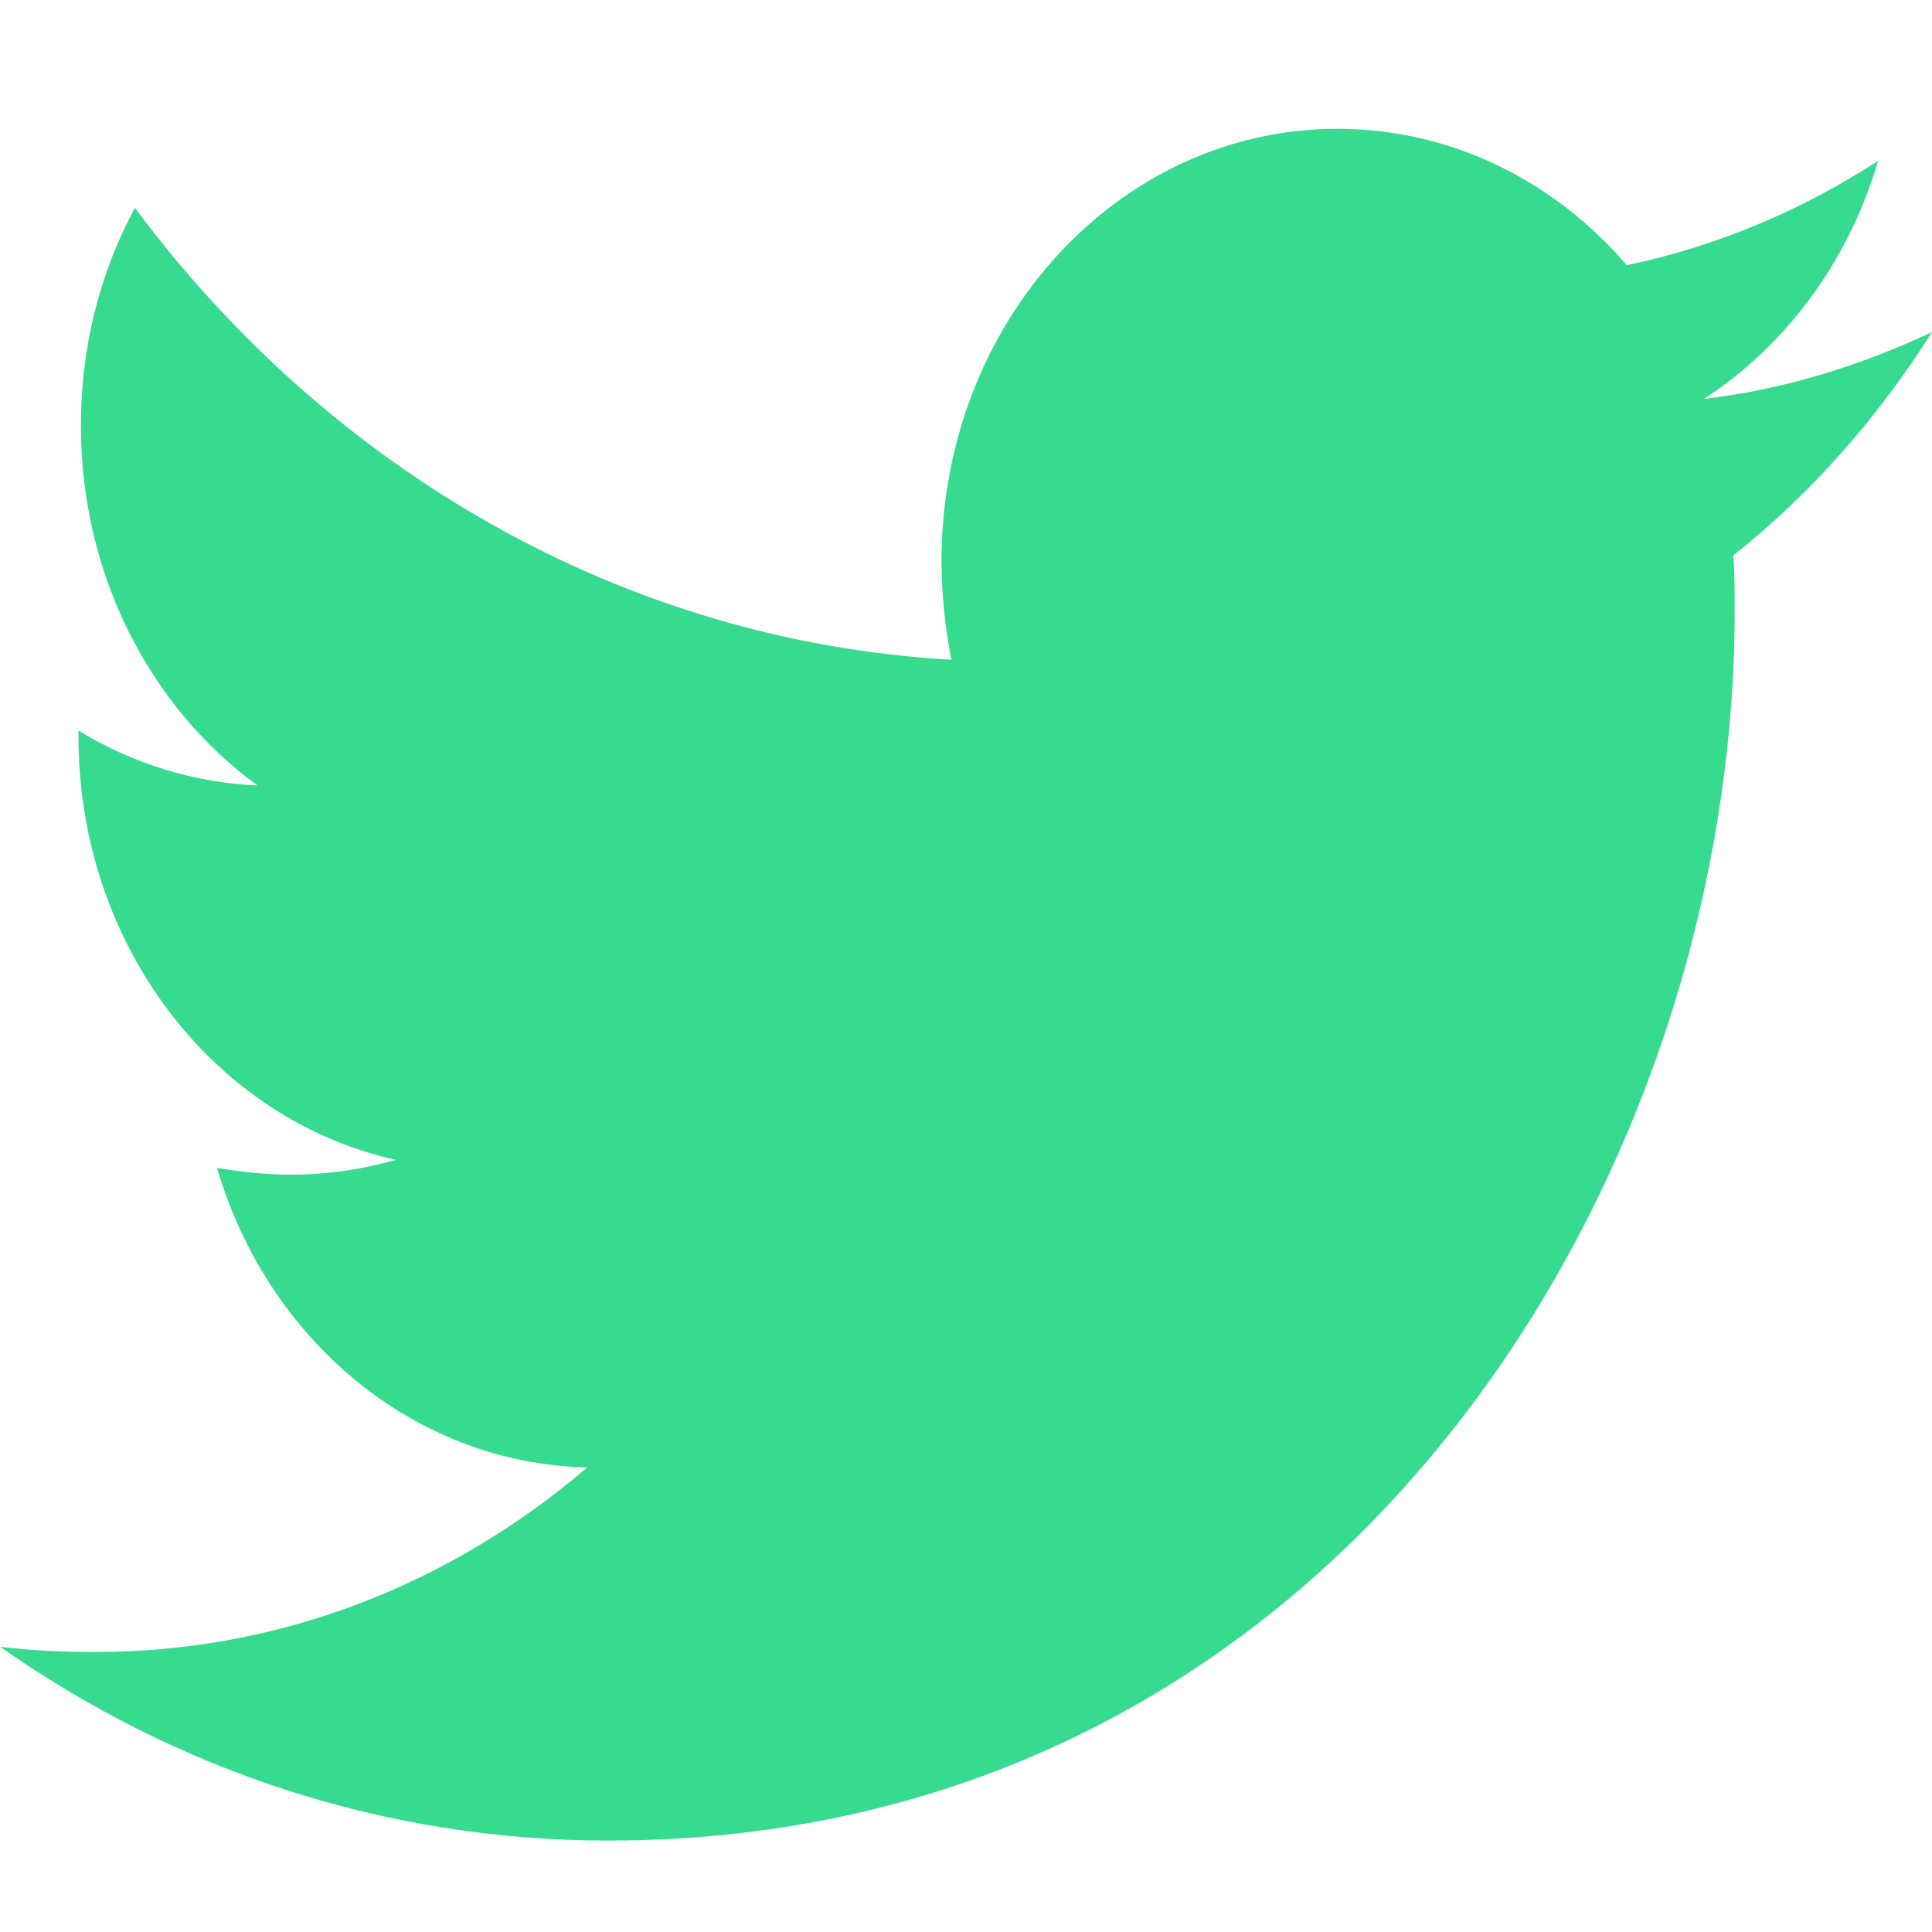 <svg width="15" height="15" viewBox="0 0 15 15" fill="none" xmlns="http://www.w3.org/2000/svg">
<path d="M13.458 4.312C13.468 4.458 13.468 4.603 13.468 4.748C13.468 9.182 10.374 14.29 4.721 14.29C2.979 14.29 1.361 13.74 0 12.785C0.247 12.816 0.485 12.826 0.742 12.826C2.18 12.826 3.503 12.297 4.559 11.393C3.207 11.362 2.075 10.397 1.685 9.068C1.875 9.099 2.065 9.12 2.265 9.12C2.541 9.12 2.817 9.078 3.074 9.005C1.666 8.694 0.609 7.344 0.609 5.714V5.672C1.018 5.922 1.494 6.077 1.999 6.098C1.171 5.496 0.628 4.468 0.628 3.305C0.628 2.682 0.78 2.111 1.047 1.613C2.56 3.648 4.835 4.977 7.386 5.122C7.338 4.873 7.31 4.613 7.31 4.354C7.31 2.506 8.68 1 10.384 1C11.269 1 12.069 1.405 12.63 2.059C13.325 1.914 13.991 1.633 14.581 1.249C14.353 2.028 13.867 2.682 13.23 3.097C13.848 3.025 14.448 2.838 15 2.578C14.581 3.243 14.058 3.835 13.458 4.312Z" fill="#37DB90"/>
</svg>
